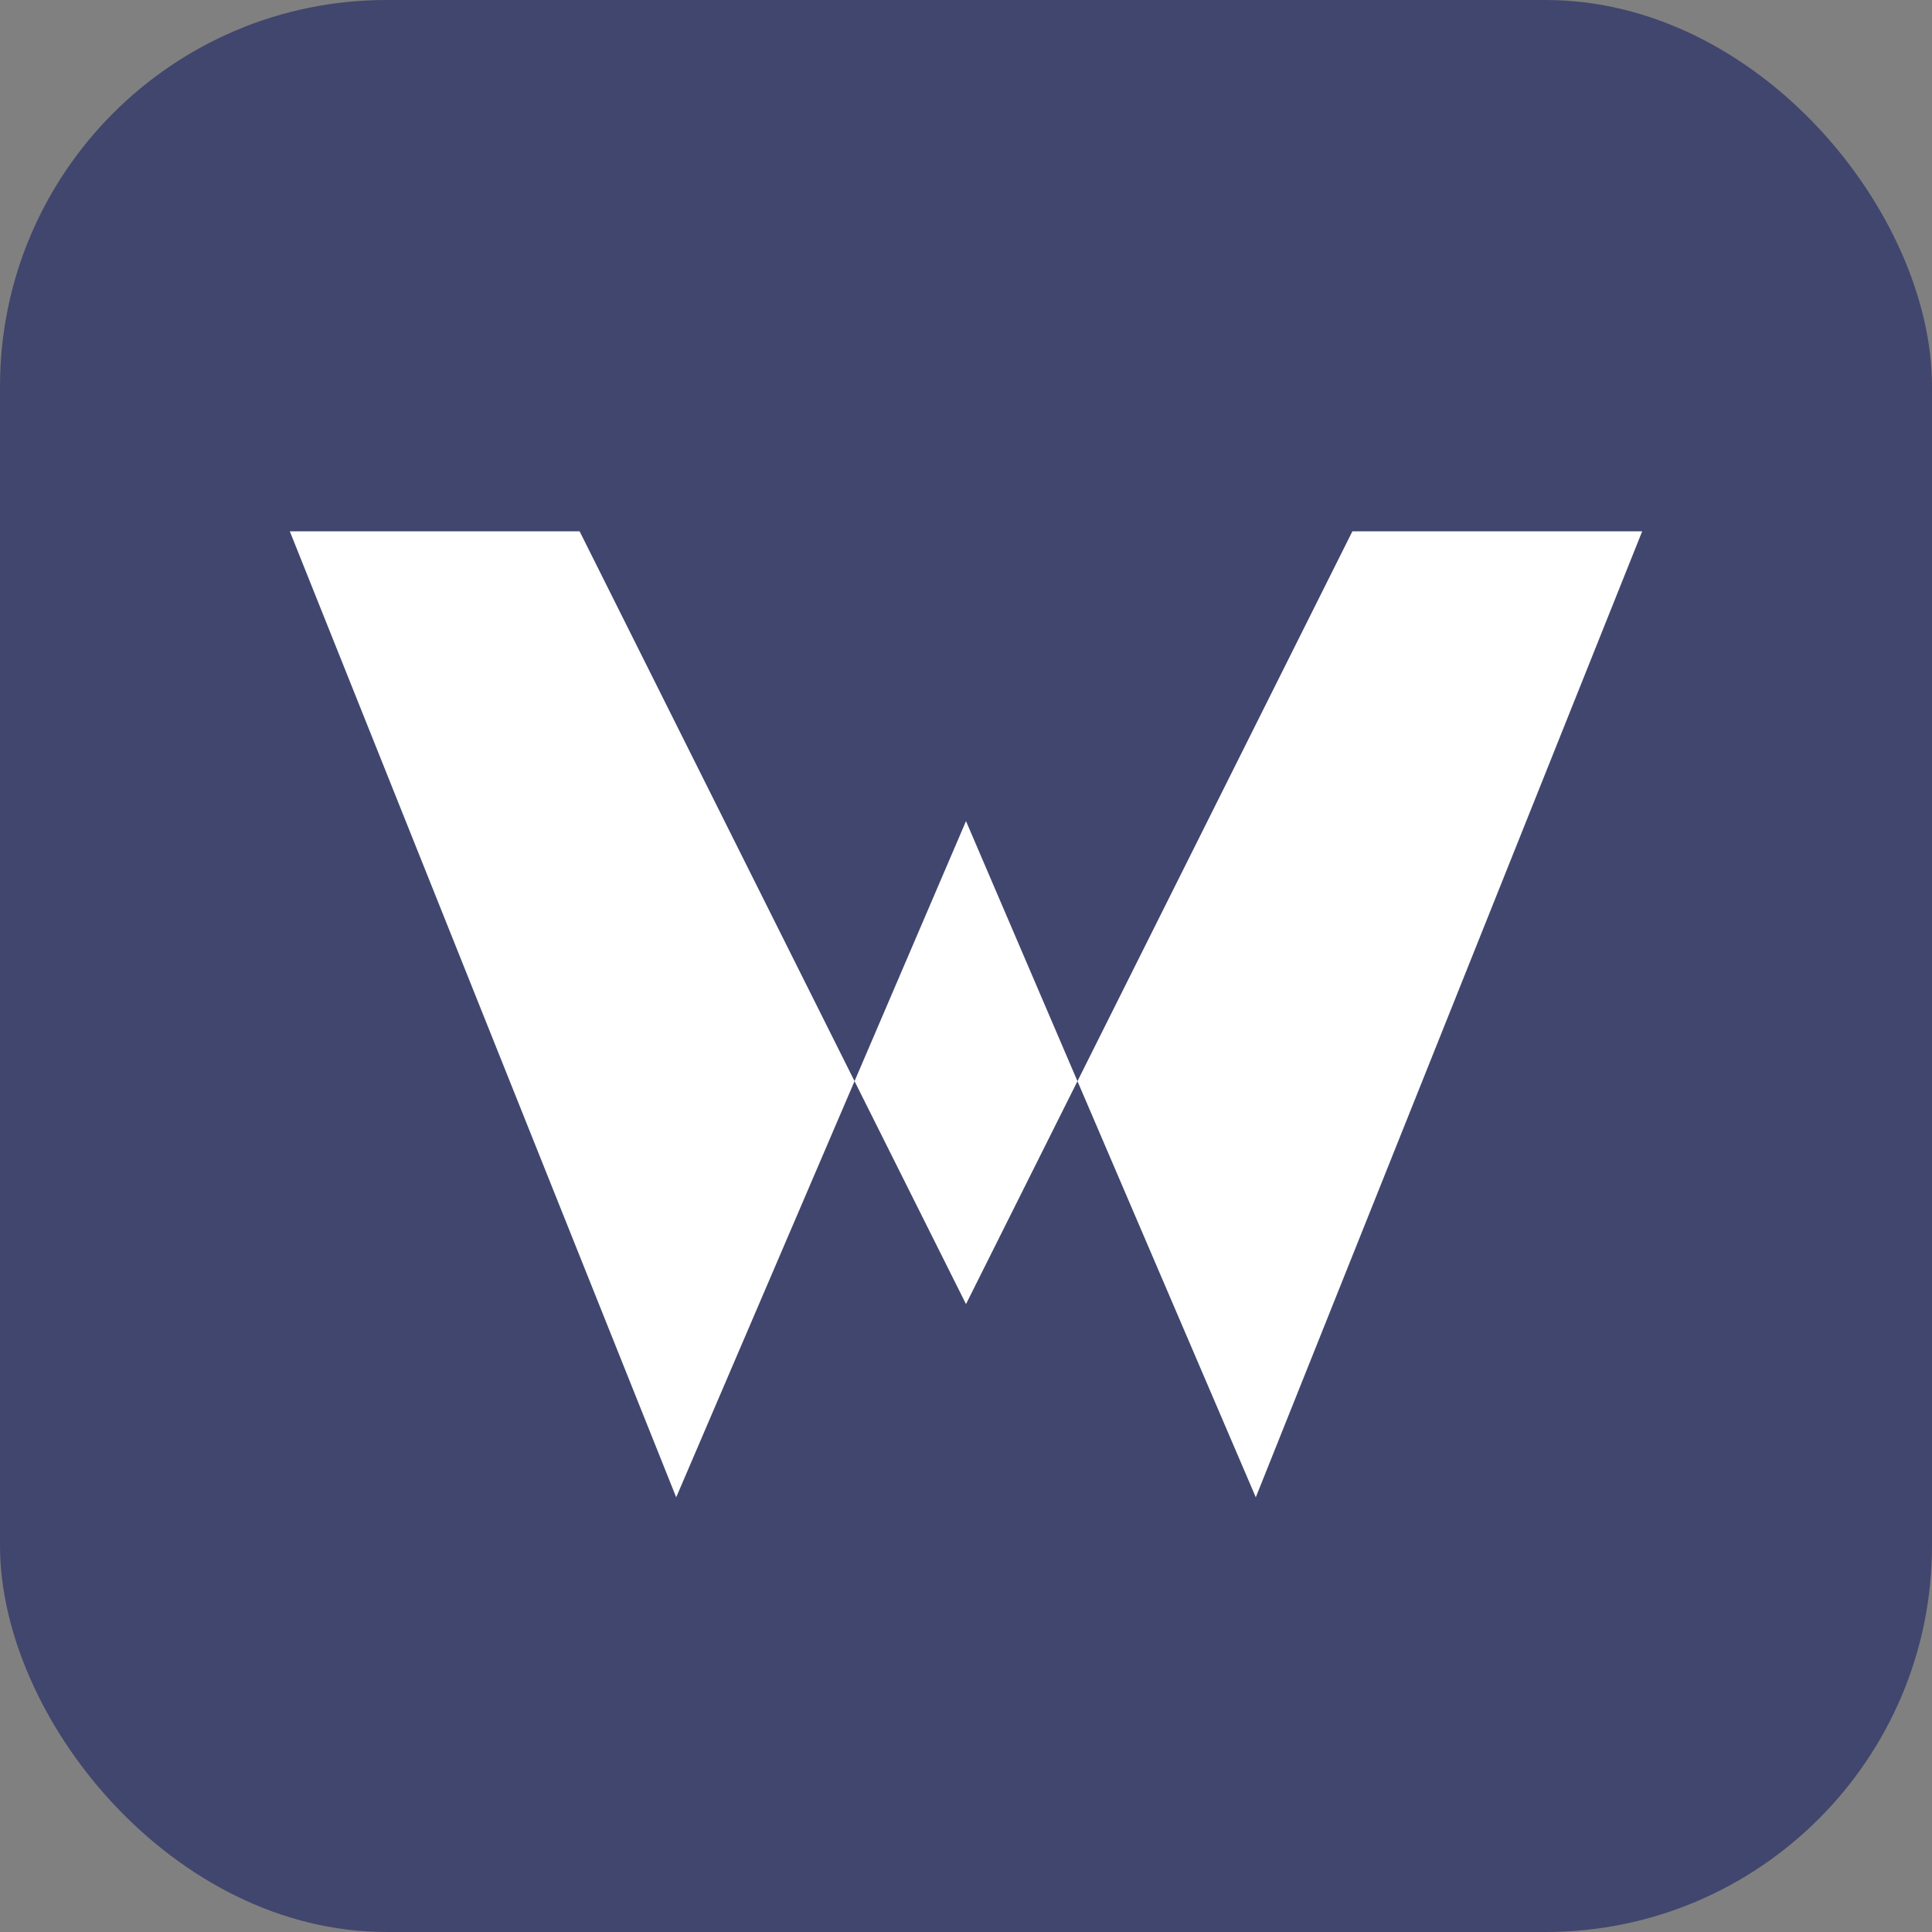 <svg xmlns="http://www.w3.org/2000/svg" viewBox="0 0 100 100">
  <rect x="0" y="0" width="100" height="100" fill="#808080" stroke="none"/>
  <rect x="0" y="0" width="100" height="100" rx="20" ry="20" fill="#41466e" />
  <path fill="white" d="M15 27.5 L35 77.5 L50 42.5 L65 77.5 L85 27.5 L70 27.5 L50 67.5 L30 27.5 Z" />
</svg>
